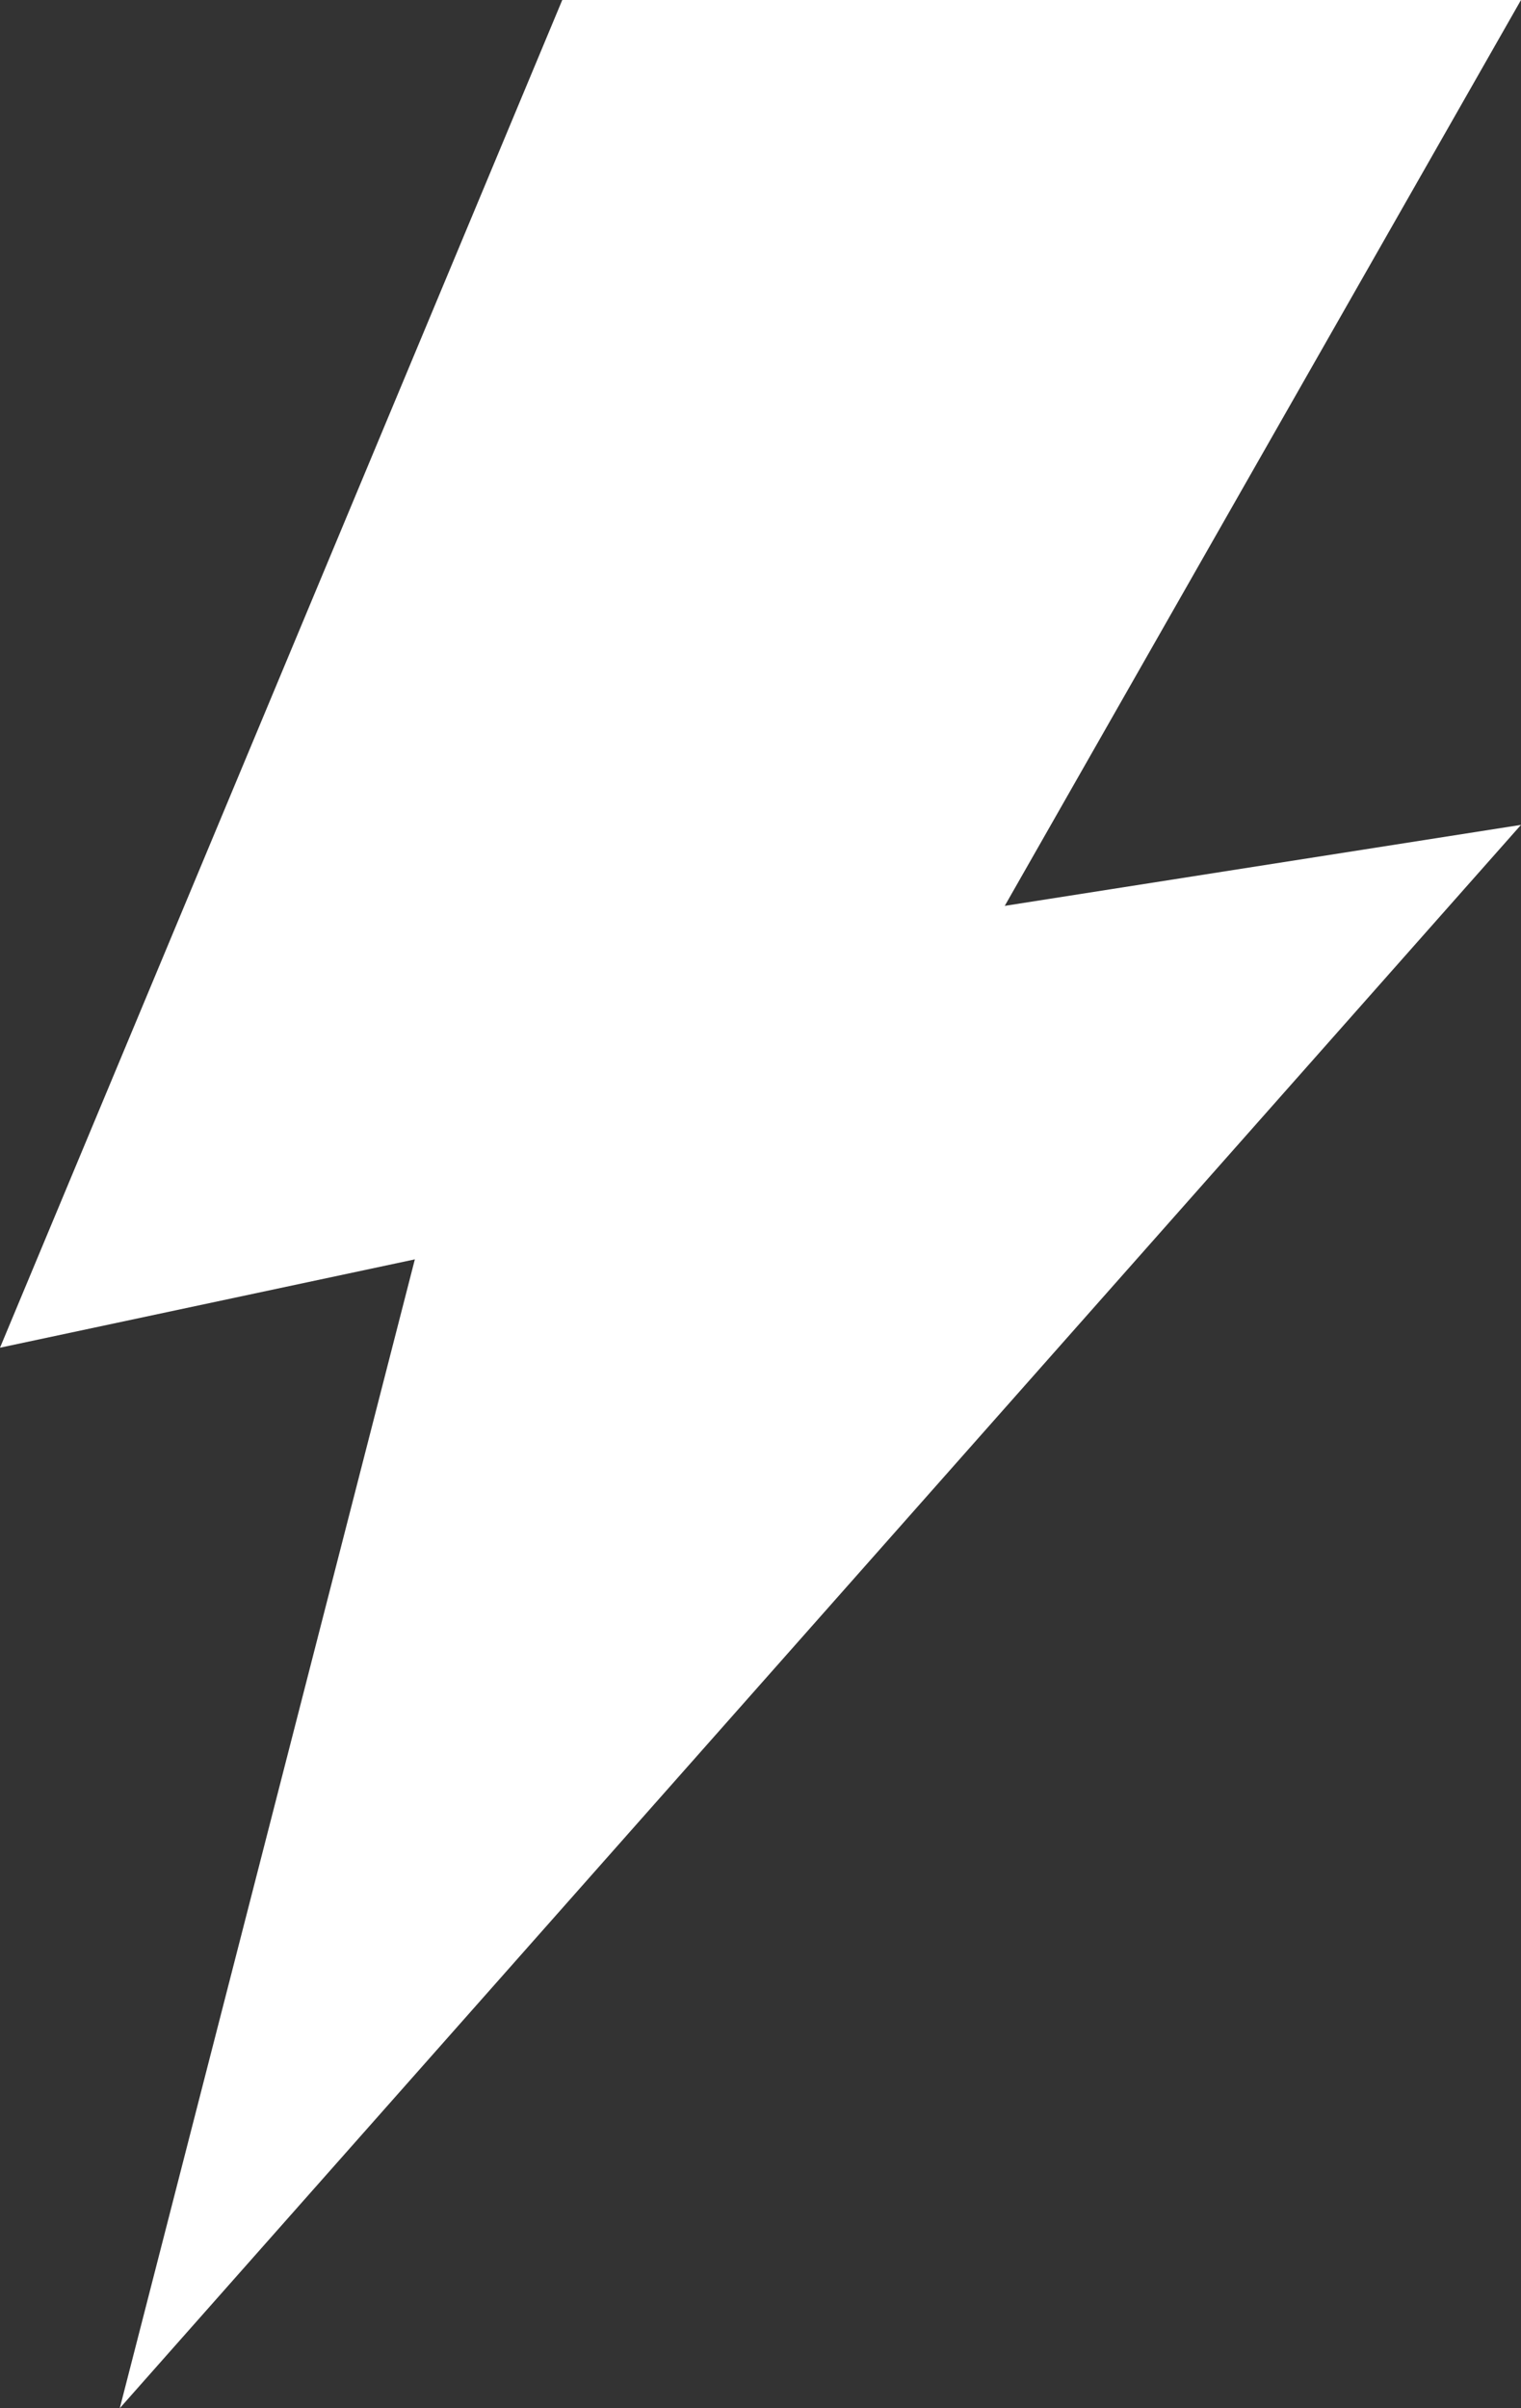 <svg width="12" height="19" viewBox="0 0 12 19" fill="none" xmlns="http://www.w3.org/2000/svg">
<rect x="0" y="0" width="12" height="19" fill="#333333" stroke="none"/>
<path d="M12 0H4.436L0 10.633L3.273 9.936L0.945 19L12 6.508L7.927 7.147L12 0Z" fill="white"/>
</svg>
